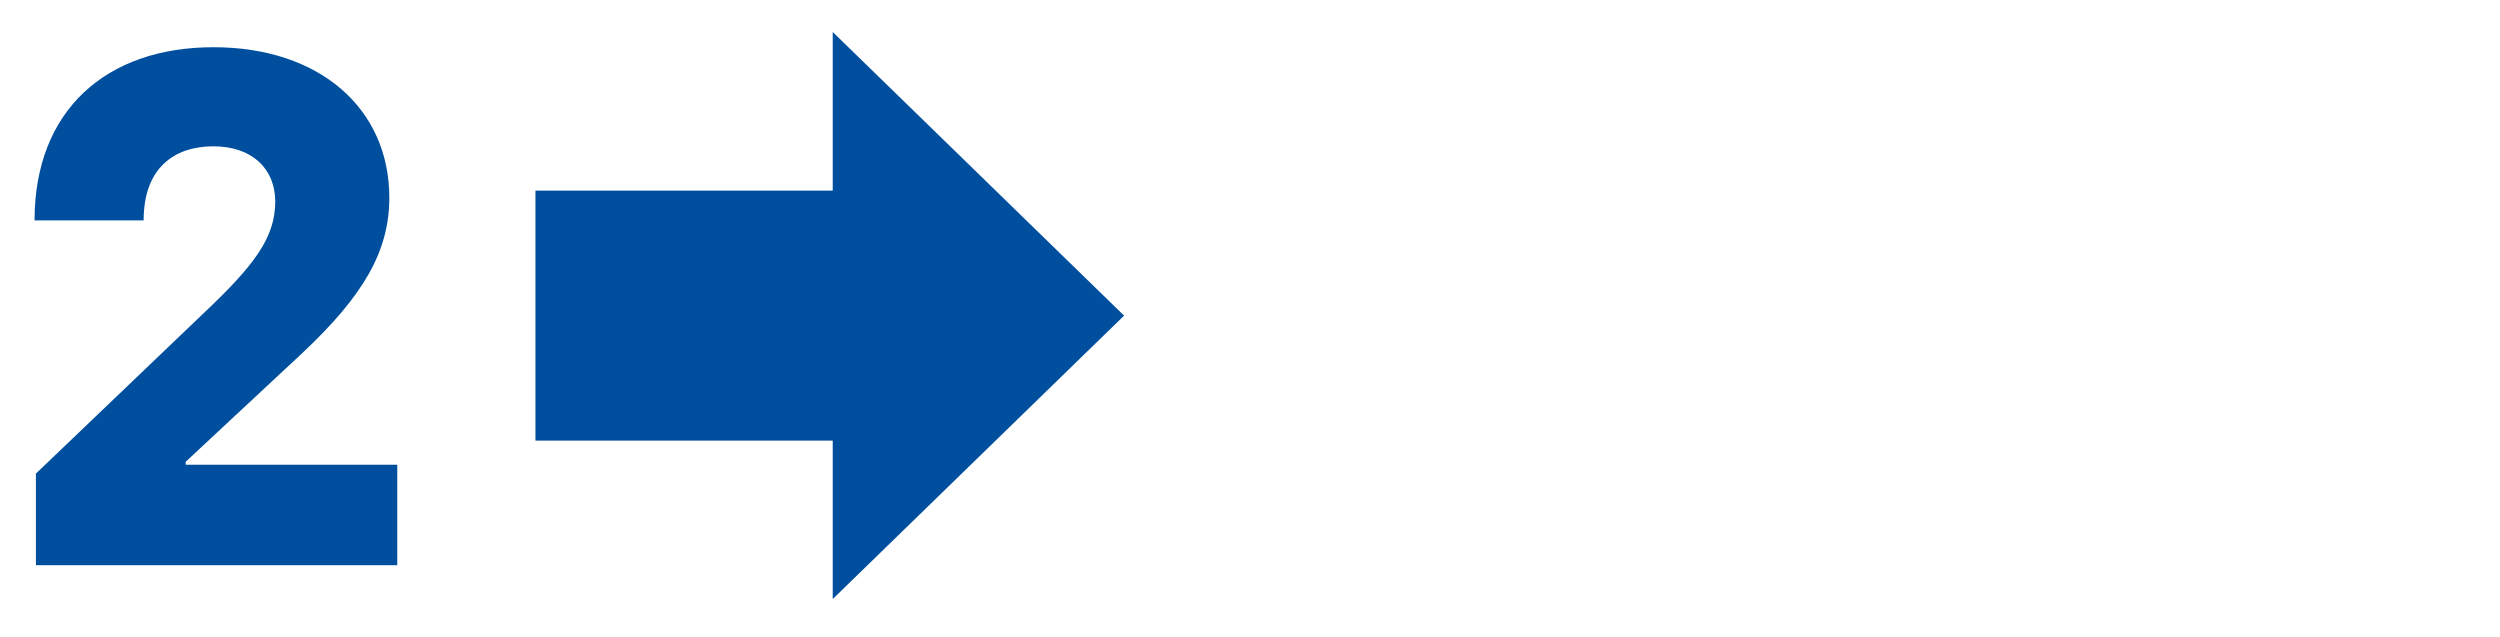 <?xml version="1.0" encoding="UTF-8"?><svg width="640px" height="163px" id="Ebene_1" xmlns="http://www.w3.org/2000/svg" viewBox="0 0 110 28"><polygon points="36.64 1.4 36.64 8.38 23.56 8.38 23.56 19.38 36.64 19.38 36.64 26.35 49.46 13.88 36.64 1.4" style="fill:#004f9f;"/><path d="m1.58,20.83l7.33-7.01c2.27-2.14,3.2-3.36,3.2-4.96,0-1.44-1.02-2.43-2.72-2.43s-3.07.93-3.07,3.26H1.52c0-4.86,3.17-7.62,7.87-7.62s7.74,2.72,7.74,6.62c0,2.34-1.12,4.29-3.81,6.82l-5.15,4.8v.13h9.31v4.42H1.58v-4.03Z" style="fill:#004f9f;"/></svg>
